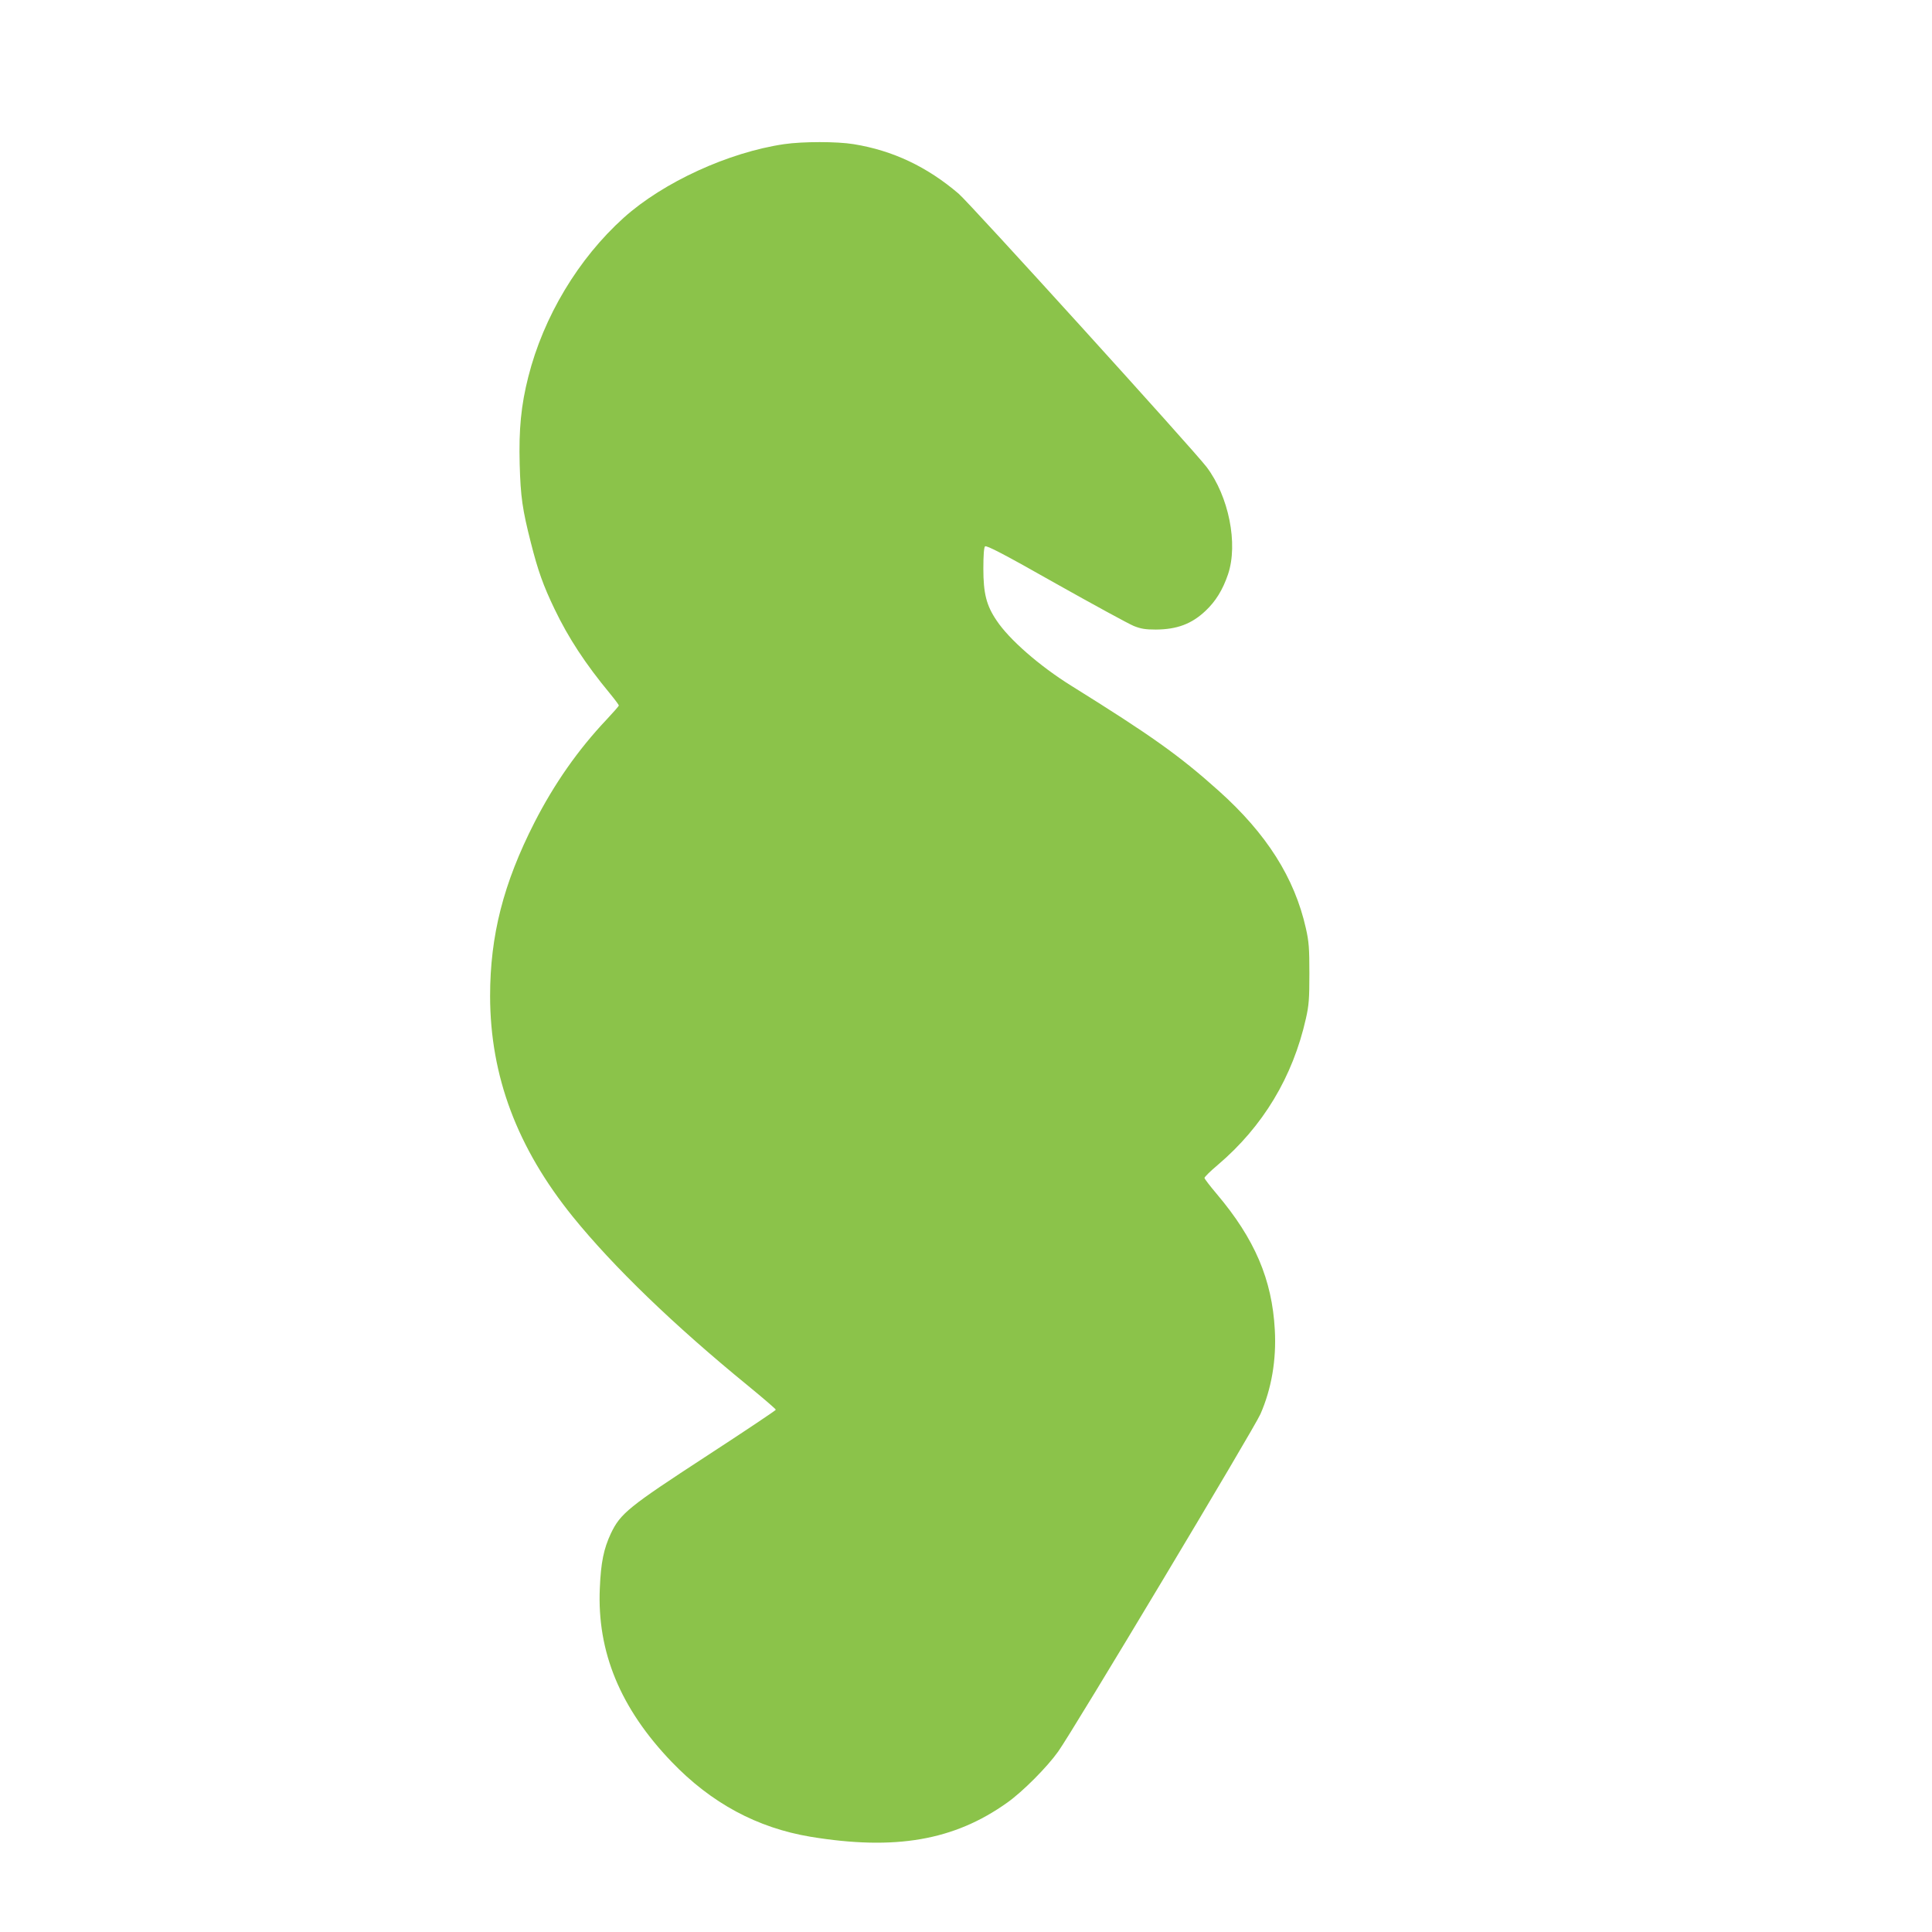 <?xml version="1.0" standalone="no"?>
<!DOCTYPE svg PUBLIC "-//W3C//DTD SVG 20010904//EN"
 "http://www.w3.org/TR/2001/REC-SVG-20010904/DTD/svg10.dtd">
<svg version="1.0" xmlns="http://www.w3.org/2000/svg"
 width="1280pt" height="1280pt" viewBox="0 0 1280 1280"
 preserveAspectRatio="xMidYMid meet">
<g transform="translate(0,1280) scale(0.1,-0.1)"
fill="#8bc34a" stroke="none">
<path d="M5195 11845 c-368 -54 -800 -252 -1062 -487 -301 -271 -532 -655
-633 -1055 -48 -189 -63 -347 -57 -578 6 -217 18 -300 74 -520 47 -186 82
-284 157 -440 91 -190 204 -363 368 -561 32 -39 58 -74 58 -78 0 -4 -36 -45
-81 -93 -190 -201 -347 -426 -478 -682 -206 -404 -294 -749 -294 -1151 1 -530
179 -1004 548 -1461 269 -332 671 -720 1161 -1120 101 -83 184 -154 184 -159
0 -4 -206 -142 -458 -306 -517 -337 -571 -380 -635 -514 -47 -101 -66 -191
-73 -362 -19 -422 136 -797 476 -1151 263 -274 567 -437 920 -496 561 -92 951
-25 1303 226 103 73 265 236 338 339 96 134 1300 2143 1340 2236 73 167 106
358 95 557 -18 334 -133 603 -385 901 -44 52 -81 100 -81 106 0 6 39 45 88 86
300 255 497 583 584 970 20 88 23 131 23 298 0 168 -3 210 -23 299 -75 335
-260 627 -577 911 -261 234 -445 365 -978 697 -209 130 -412 307 -495 433 -67
99 -87 179 -87 342 0 90 4 141 11 148 9 9 125 -51 469 -246 251 -141 484 -268
516 -281 47 -19 78 -24 147 -24 140 1 237 37 329 124 67 63 114 139 149 242
68 202 5 517 -142 711 -83 110 -1570 1749 -1643 1811 -210 179 -436 286 -696
328 -110 18 -336 18 -460 0z"/>
</g>
</svg>
